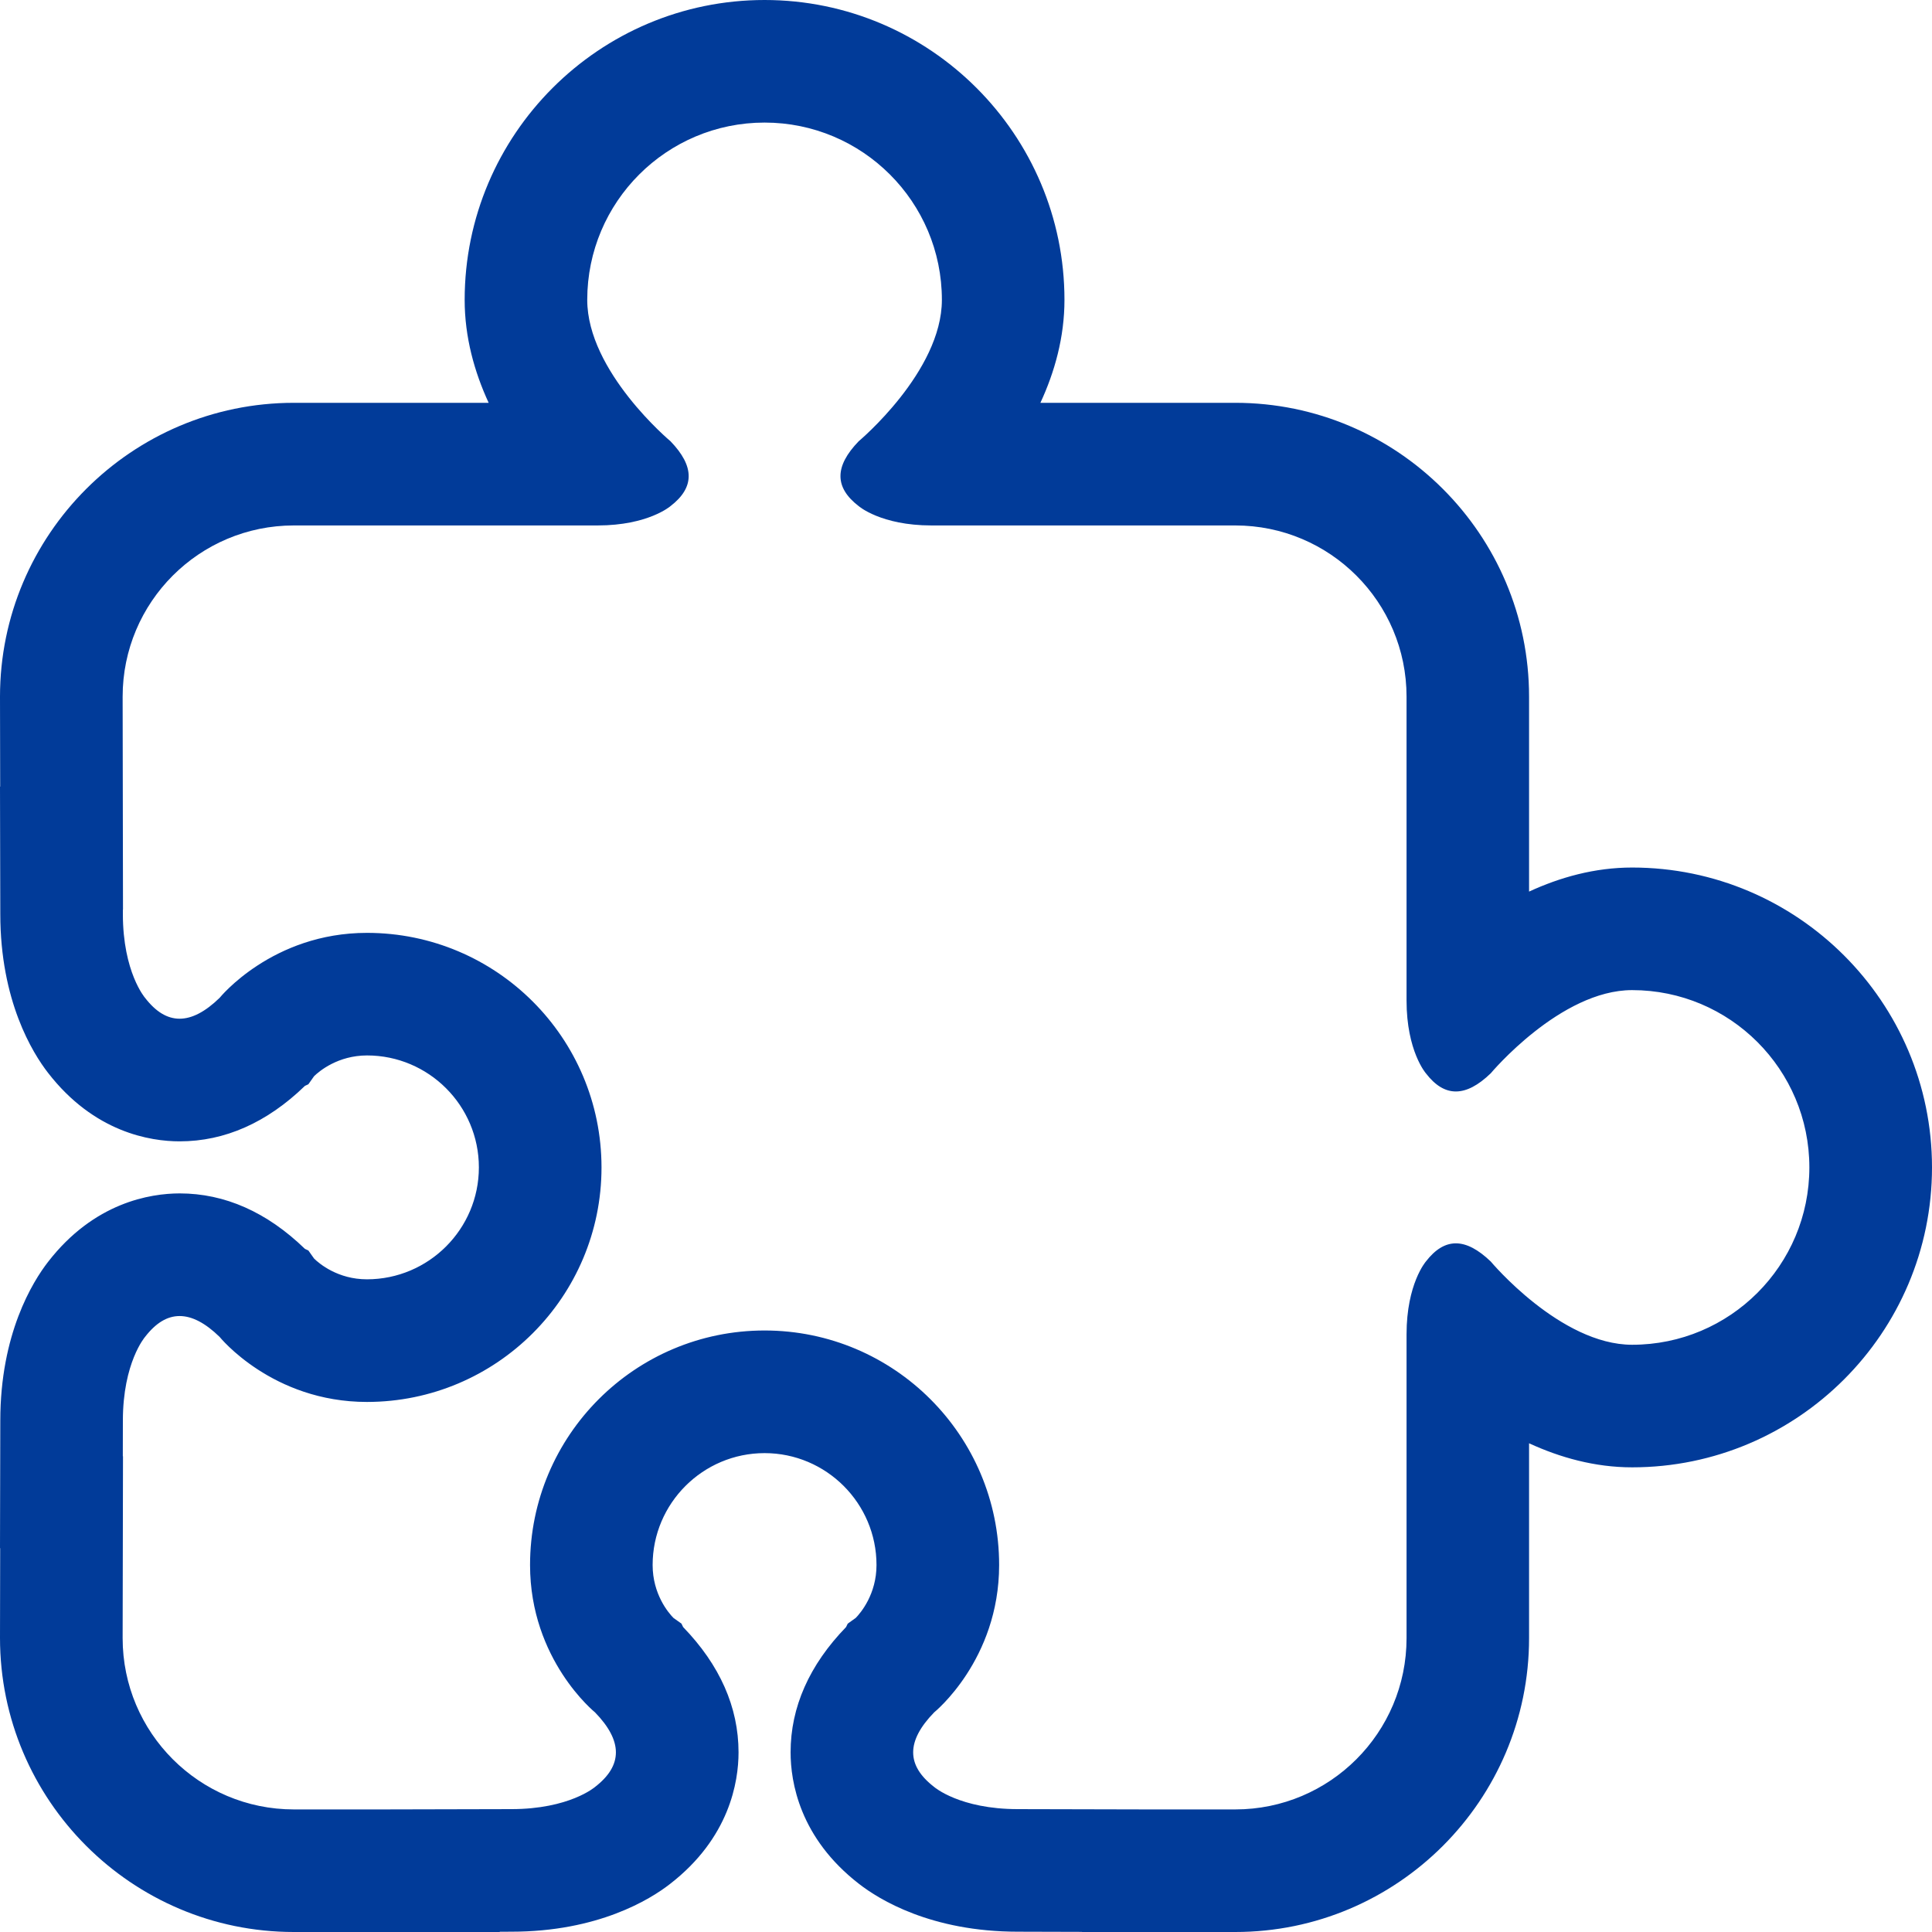 <?xml version="1.0" encoding="utf-8"?>

<!DOCTYPE svg PUBLIC "-//W3C//DTD SVG 1.1//EN" "http://www.w3.org/Graphics/SVG/1.1/DTD/svg11.dtd">
<!-- Uploaded to: SVG Repo, www.svgrepo.com, Generator: SVG Repo Mixer Tools -->
<svg version="1.1" id="_x32_" xmlns="http://www.w3.org/2000/svg" xmlns:xlink="http://www.w3.org/1999/xlink" 
	 width="800px" height="800px" viewBox="0 0 512 512"  xml:space="preserve">
<style type="text/css">
<![CDATA[
	.st0{fill:#013b99;}
]]>
</style>
<g>
	<path class="st0" d="M432.531,229.906c-9.906,0-19.125,2.594-27.313,6.375v-51.656c0-42.938-34.922-77.875-77.859-77.875h-51.641
		c3.781-8.156,6.375-17.375,6.375-27.281C282.094,35.656,246.438,0,202.625,0c-43.828,0-79.484,35.656-79.484,79.469
		c0,9.906,2.594,19.125,6.359,27.281H77.875C34.938,106.75,0,141.688,0,184.625l0.047,23.828H0l0.078,33.781
		c0,23.031,8.578,36.828,12.641,42.063c12.219,15.797,27.094,18.172,34.891,18.172c11.953,0,23.141-4.953,33.203-14.703l0.906-0.422
		l1.516-2.141c1.391-1.359,6.328-5.484,14.016-5.5c16.344,0,29.656,13.297,29.656,29.672c0,16.344-13.313,29.656-29.672,29.656
		c-7.672,0-12.609-4.125-14-5.5l-1.516-2.141l-0.906-0.422c-10.063-9.75-21.25-14.703-33.203-14.703
		c-7.797,0.016-22.672,2.375-34.891,18.172c-4.063,5.25-12.641,19.031-12.641,42.063L0,410.281h0.047L0,434.063
		C0,477.063,34.938,512,77.875,512h54.563v-0.063l3.047-0.016c23.016,0,36.828-8.563,42.063-12.641
		c15.797-12.219,18.172-27.094,18.172-34.891c0-11.953-4.953-23.141-14.688-33.203l-0.438-0.906l-2.125-1.516
		c-1.375-1.391-5.516-6.328-5.516-14.016c0-16.344,13.313-29.656,29.672-29.656c16.344,0,29.656,13.313,29.656,29.656
		c0,7.688-4.141,12.625-5.5,14.016l-2.125,1.516l-0.438,0.906c-9.75,10.063-14.703,21.25-14.703,33.203
		c0,7.797,2.359,22.672,18.172,34.891c5.25,4.078,19.031,12.641,42.063,12.641l17,0.047V512h40.609
		c42.938,0,77.859-34.938,77.859-77.875v-51.641c8.188,3.766,17.406,6.375,27.313,6.375c43.813,0,79.469-35.656,79.469-79.484
		C512,265.563,476.344,229.906,432.531,229.906z M432.531,356.375c-19.031,0-37.469-22.063-37.469-22.063
		c-3.344-3.203-6.391-4.813-9.25-4.813c-2.844,0-5.469,1.609-7.938,4.813c0,0-5.125,5.891-5.125,19.313v80.5
		c0,25.063-20.313,45.391-45.391,45.391h-23.813l-33.797-0.078c-15.438,0-22.188-5.875-22.188-5.875
		c-3.703-2.859-5.563-5.875-5.563-9.172c0-3.266,1.859-6.797,5.563-10.594c0,0,17.219-13.891,17.219-39.047
		c0-34.313-27.844-62.156-62.156-62.156c-34.344,0-62.156,27.844-62.156,62.156c0,25.156,17.219,39.047,17.219,39.047
		c3.688,3.797,5.531,7.328,5.531,10.594c0,3.297-1.844,6.313-5.531,9.172c0,0-6.766,5.875-22.203,5.875l-33.797,0.078H77.875
		c-25.063,0-45.375-20.328-45.375-45.391l0.094-48.203h-0.047l0.016-9.422c0-15.422,5.875-22.203,5.875-22.203
		c2.859-3.703,5.875-5.531,9.156-5.531s6.813,1.828,10.609,5.531c0,0,13.891,17.234,39.047,17.234
		c34.313-0.016,62.156-27.844,62.156-62.156c-0.016-34.344-27.844-62.156-62.156-62.156c-25.156,0-39.047,17.219-39.047,17.219
		c-3.797,3.688-7.328,5.531-10.609,5.531s-6.297-1.828-9.156-5.531c0,0-5.875-6.781-5.875-22.203v-1.156h0.031L32.5,184.625
		c0-25.063,20.313-45.375,45.375-45.375h80.5c13.422,0,19.313-5.125,19.313-5.125c6.422-4.938,6.422-10.531,0-17.188
		c0,0-22.063-18.438-22.063-37.469c0-25.953,21.047-46.984,47-46.984c25.938,0,46.984,21.031,46.984,46.984
		c0,19.031-22.047,37.469-22.047,37.469c-6.438,6.656-6.438,12.25,0,17.188c0,0,5.875,5.125,19.281,5.125h80.516
		c25.078,0,45.391,20.313,45.391,45.375v80.516c0,13.422,5.125,19.297,5.125,19.297c2.469,3.219,5.094,4.813,7.938,4.813
		c2.859,0,5.906-1.594,9.25-4.813c0,0,18.438-22.047,37.469-22.047c25.938,0,46.969,21.047,46.969,46.984
		C479.5,335.344,458.469,356.375,432.531,356.375z"/>
</g>
</svg>